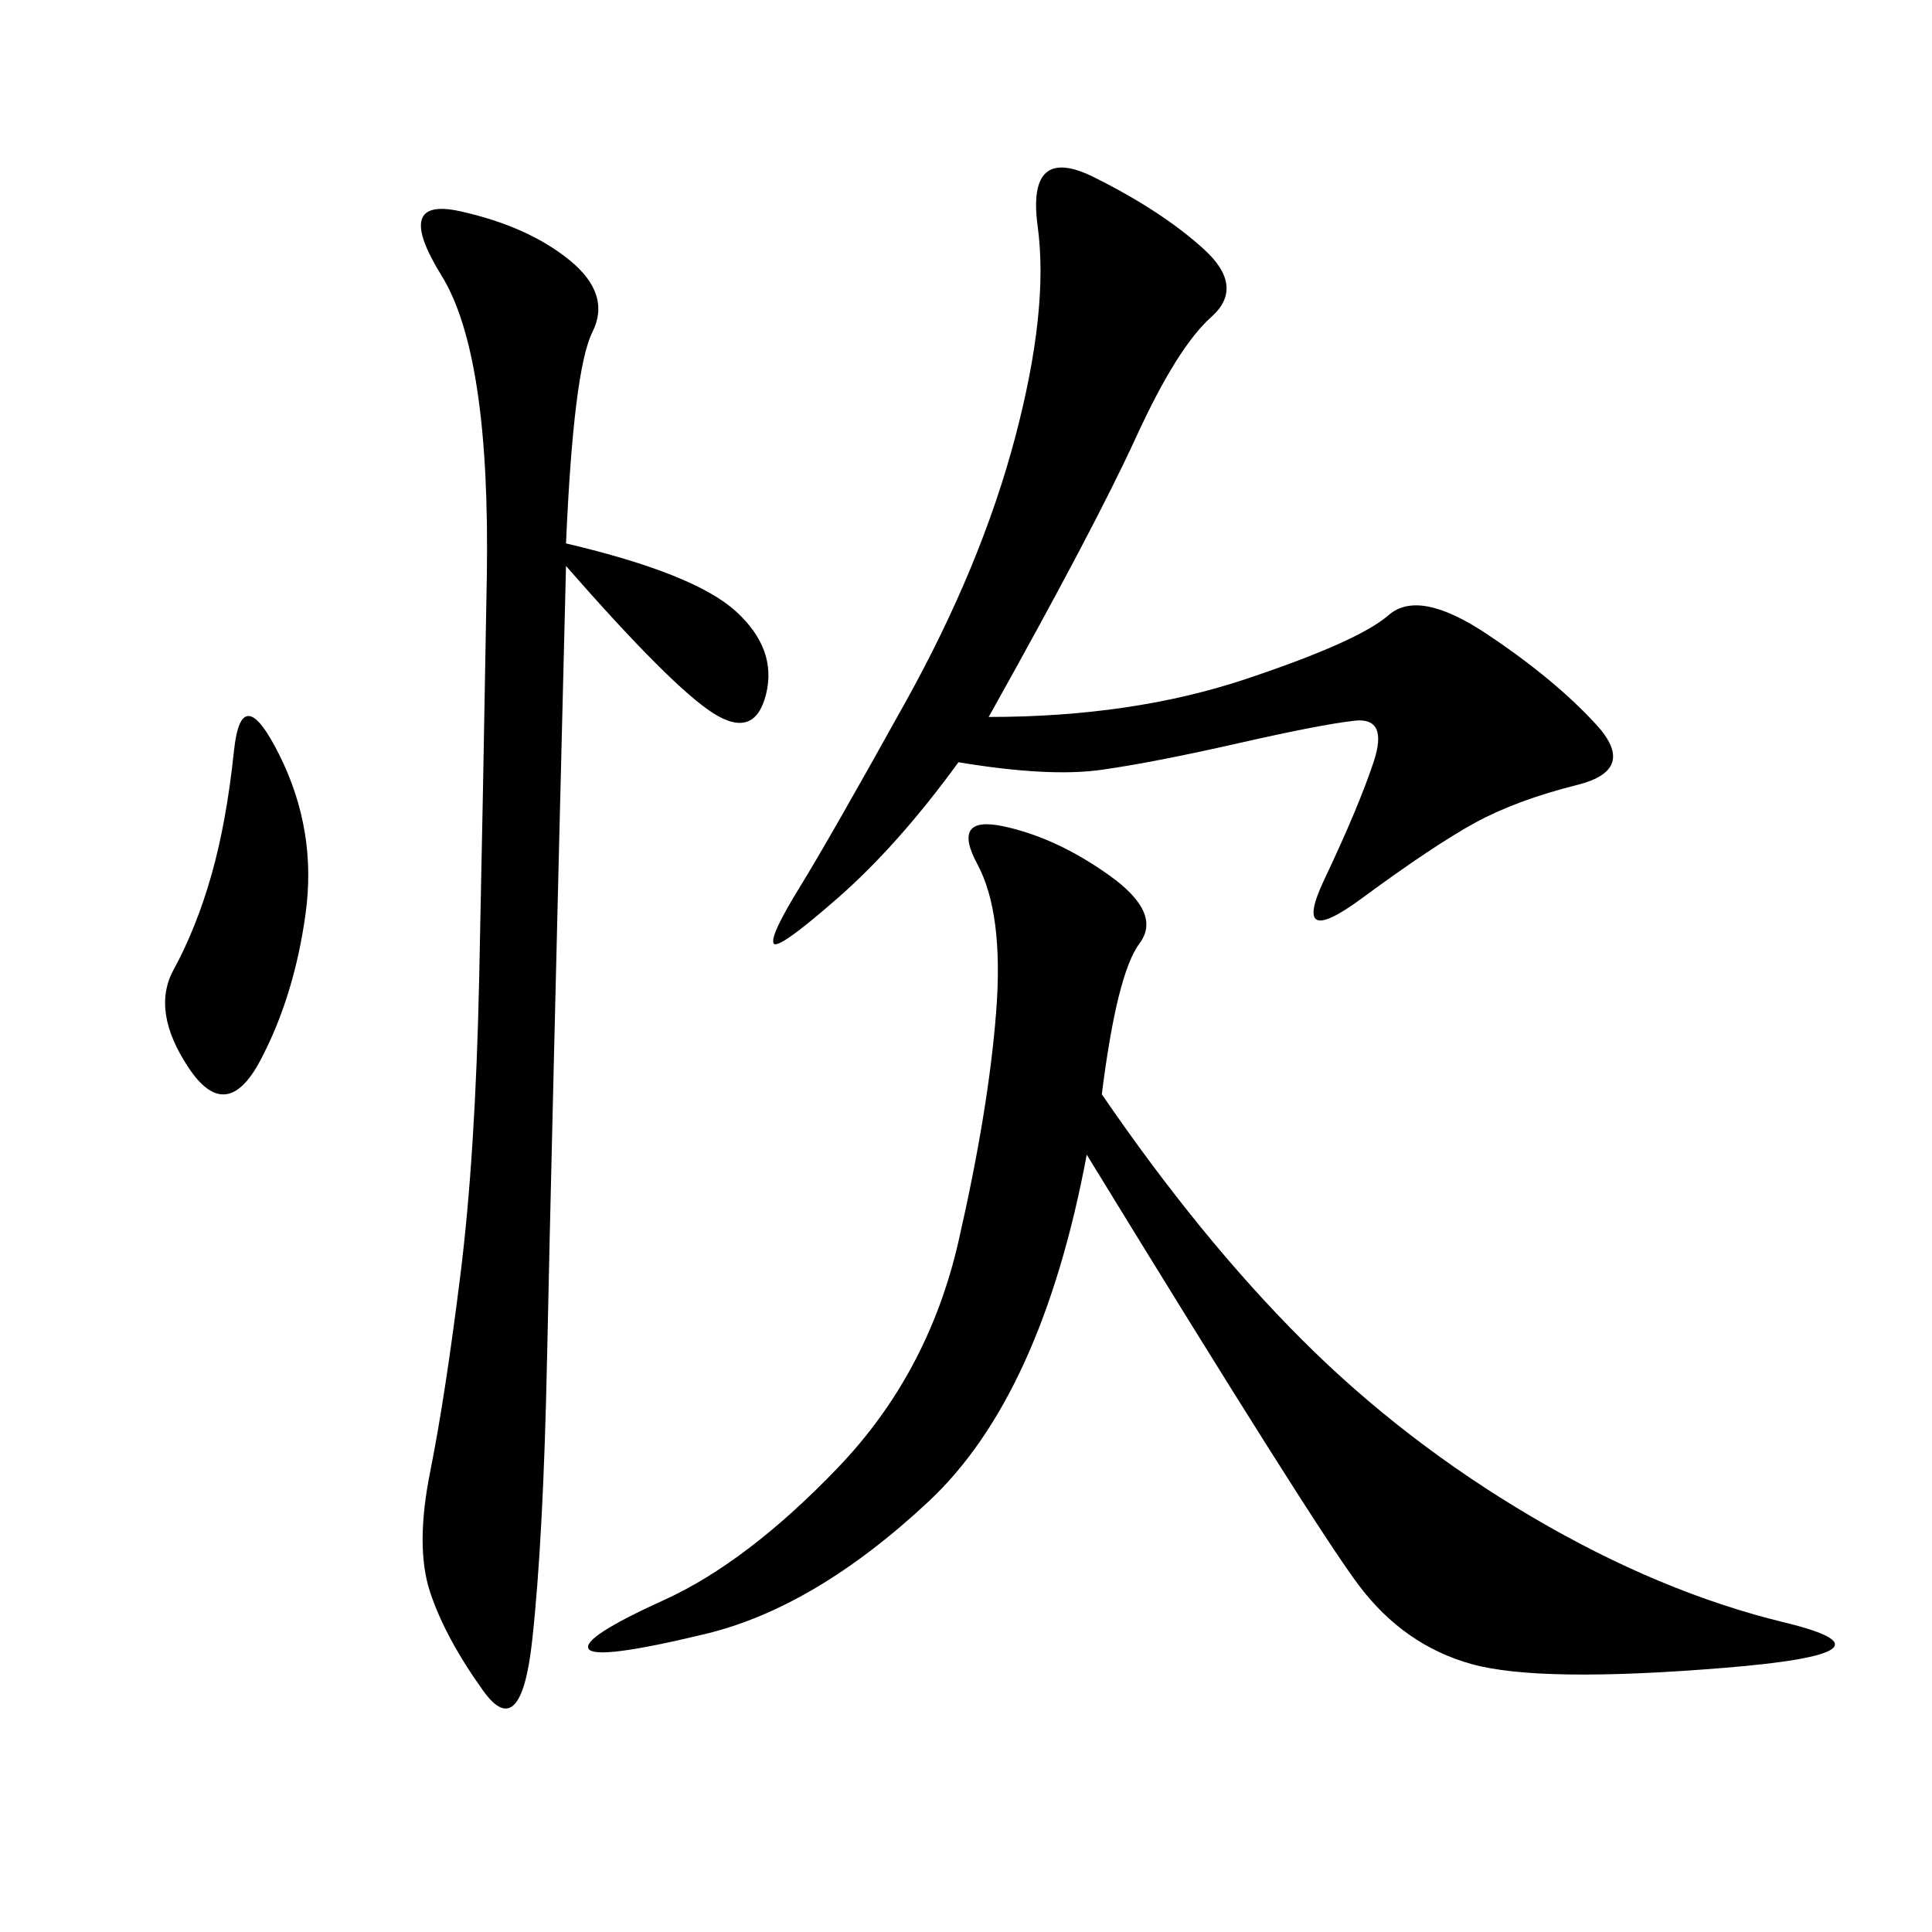 <svg xmlns="http://www.w3.org/2000/svg" xmlns:xlink="http://www.w3.org/1999/xlink" width="300" height="300"><path d="M171.09 169.92Q186.33 192.19 202.15 208.01Q217.97 223.83 237.89 235.55Q257.81 247.27 277.15 251.95Q296.48 256.64 267.77 258.98Q239.06 261.33 228.52 258.40Q217.97 255.47 210.94 246.09Q203.91 236.72 168.75 179.30L168.75 179.30Q161.72 216.80 144.14 233.20Q126.56 249.61 109.57 253.71Q92.58 257.81 91.41 256.05Q90.23 254.30 103.13 248.44Q116.02 242.58 130.08 227.93Q144.14 213.28 148.83 192.77Q153.52 172.27 154.69 157.03Q155.86 141.80 151.76 134.18Q147.66 126.56 155.86 128.32Q164.06 130.08 172.27 135.94Q180.47 141.80 176.95 146.48Q173.44 151.17 171.09 169.92L171.09 169.92ZM87.89 84.38Q107.81 89.06 114.26 94.92Q120.70 100.78 118.95 107.81Q117.19 114.84 110.74 110.74Q104.30 106.64 87.89 87.89L87.89 87.89Q85.55 181.64 84.96 210.35Q84.38 239.06 82.62 254.88Q80.86 270.70 75 262.50Q69.14 254.30 66.80 247.27Q64.45 240.23 66.80 228.52Q69.14 216.80 71.48 198.05Q73.83 179.30 74.41 151.76Q75 124.22 75.59 89.65Q76.17 55.08 68.55 42.77Q60.94 30.47 71.48 32.81Q82.03 35.16 88.48 40.43Q94.92 45.70 91.99 51.56Q89.06 57.42 87.89 84.38L87.89 84.38ZM153.52 111.33Q175.78 111.33 193.36 105.47Q210.94 99.61 215.63 95.51Q220.31 91.41 230.86 98.44Q241.41 105.47 247.85 112.50Q254.30 119.53 244.92 121.88Q235.55 124.22 229.10 127.73Q222.66 131.25 211.52 139.45Q200.39 147.66 205.66 136.52Q210.94 125.39 213.28 118.36Q215.63 111.33 210.35 111.91Q205.08 112.50 192.19 115.43Q179.30 118.36 171.09 119.53Q162.89 120.70 148.83 118.36L148.83 118.36Q139.45 131.25 130.08 139.45Q120.70 147.66 120.12 146.48Q119.53 145.31 124.22 137.70Q128.91 130.08 140.63 108.98Q152.34 87.89 157.62 67.97Q162.89 48.05 161.13 35.16Q159.38 22.27 169.92 27.54Q180.47 32.81 186.91 38.67Q193.36 44.53 188.09 49.22Q182.81 53.91 176.37 67.97Q169.92 82.03 153.52 111.33L153.52 111.33ZM43.36 117.19Q49.22 128.91 47.46 141.80Q45.70 154.69 40.43 164.65Q35.16 174.61 29.30 165.82Q23.44 157.03 26.95 150.59Q30.47 144.14 32.81 135.94Q35.16 127.73 36.33 116.60Q37.50 105.47 43.36 117.19L43.36 117.19Z"/></svg>